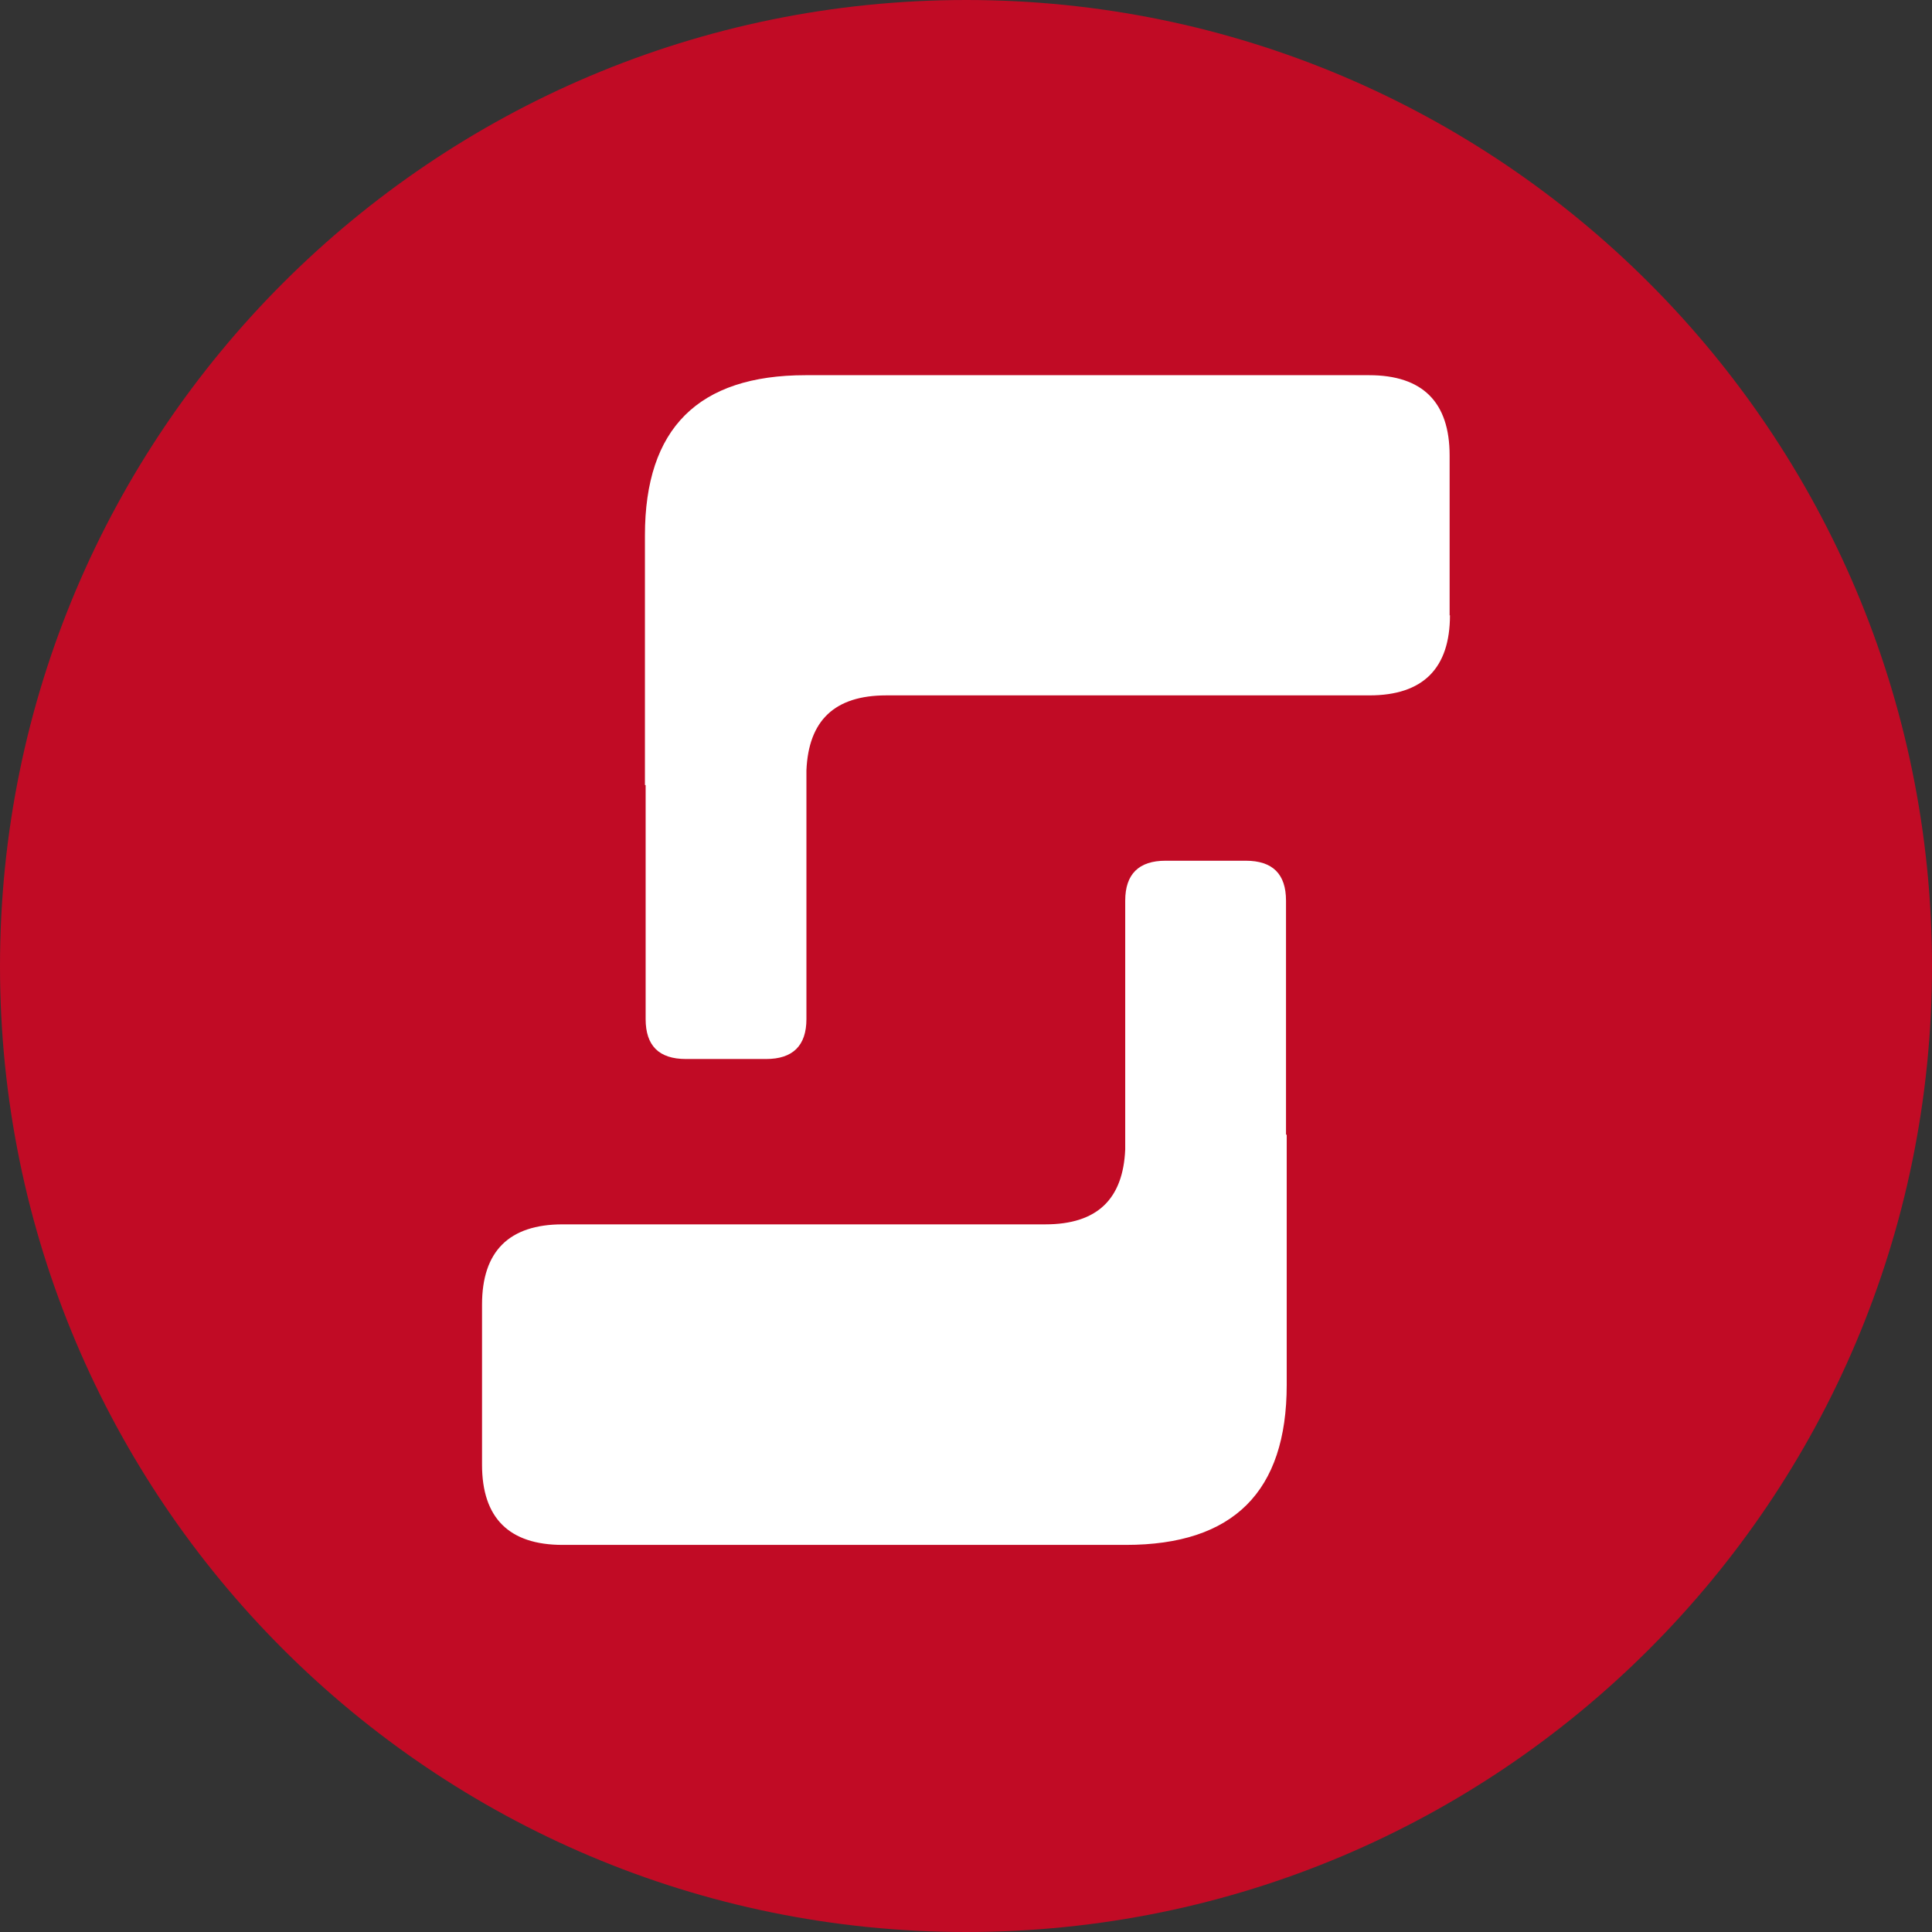 <?xml version="1.0" encoding="UTF-8"?>
<svg id="Ebene_2" data-name="Ebene 2" xmlns="http://www.w3.org/2000/svg" viewBox="0 0 55.15 55.15">
  <rect x="0" y="0" width="55.15" height="55.15" fill="#333333" stroke="none"/>
  <defs>
    <style>
      .cls-1 {
        fill: #c10b25;
      }

      .cls-2 {
        fill: #fff;
      }
    </style>
  </defs>
  <g id="Ebene_1-2" data-name="Ebene 1">
    <g>
      <rect class="cls-2" x="12.51" y="4.91" width="30" height="45.33"/>
      <path class="cls-1" d="M27.58,0C12.35,0,0,12.35,0,27.58s12.35,27.57,27.58,27.57,27.57-12.34,27.57-27.57S42.81,0,27.58,0ZM36.73,39.53c0,3.05-1.52,4.57-4.59,4.57h-16.08c-1.53,0-2.3-.77-2.3-2.29v-4.57c0-1.52.77-2.29,2.3-2.29h13.78c1.48,0,2.22-.72,2.28-2.14v-7.1c0-.76.39-1.14,1.15-1.14h2.29c.77,0,1.15.38,1.15,1.14v6.68h.02v7.12ZM41.39,17.56c0,1.52-.77,2.29-2.3,2.29h-13.79c-1.48,0-2.22.72-2.28,2.14v7.1c0,.76-.39,1.14-1.15,1.14h-2.29c-.77,0-1.15-.38-1.15-1.14v-6.68h-.02v-7.13c0-3.05,1.52-4.57,4.59-4.57h16.08c1.53,0,2.3.77,2.3,2.29v4.57Z"/>
    </g>
  </g>
</svg>